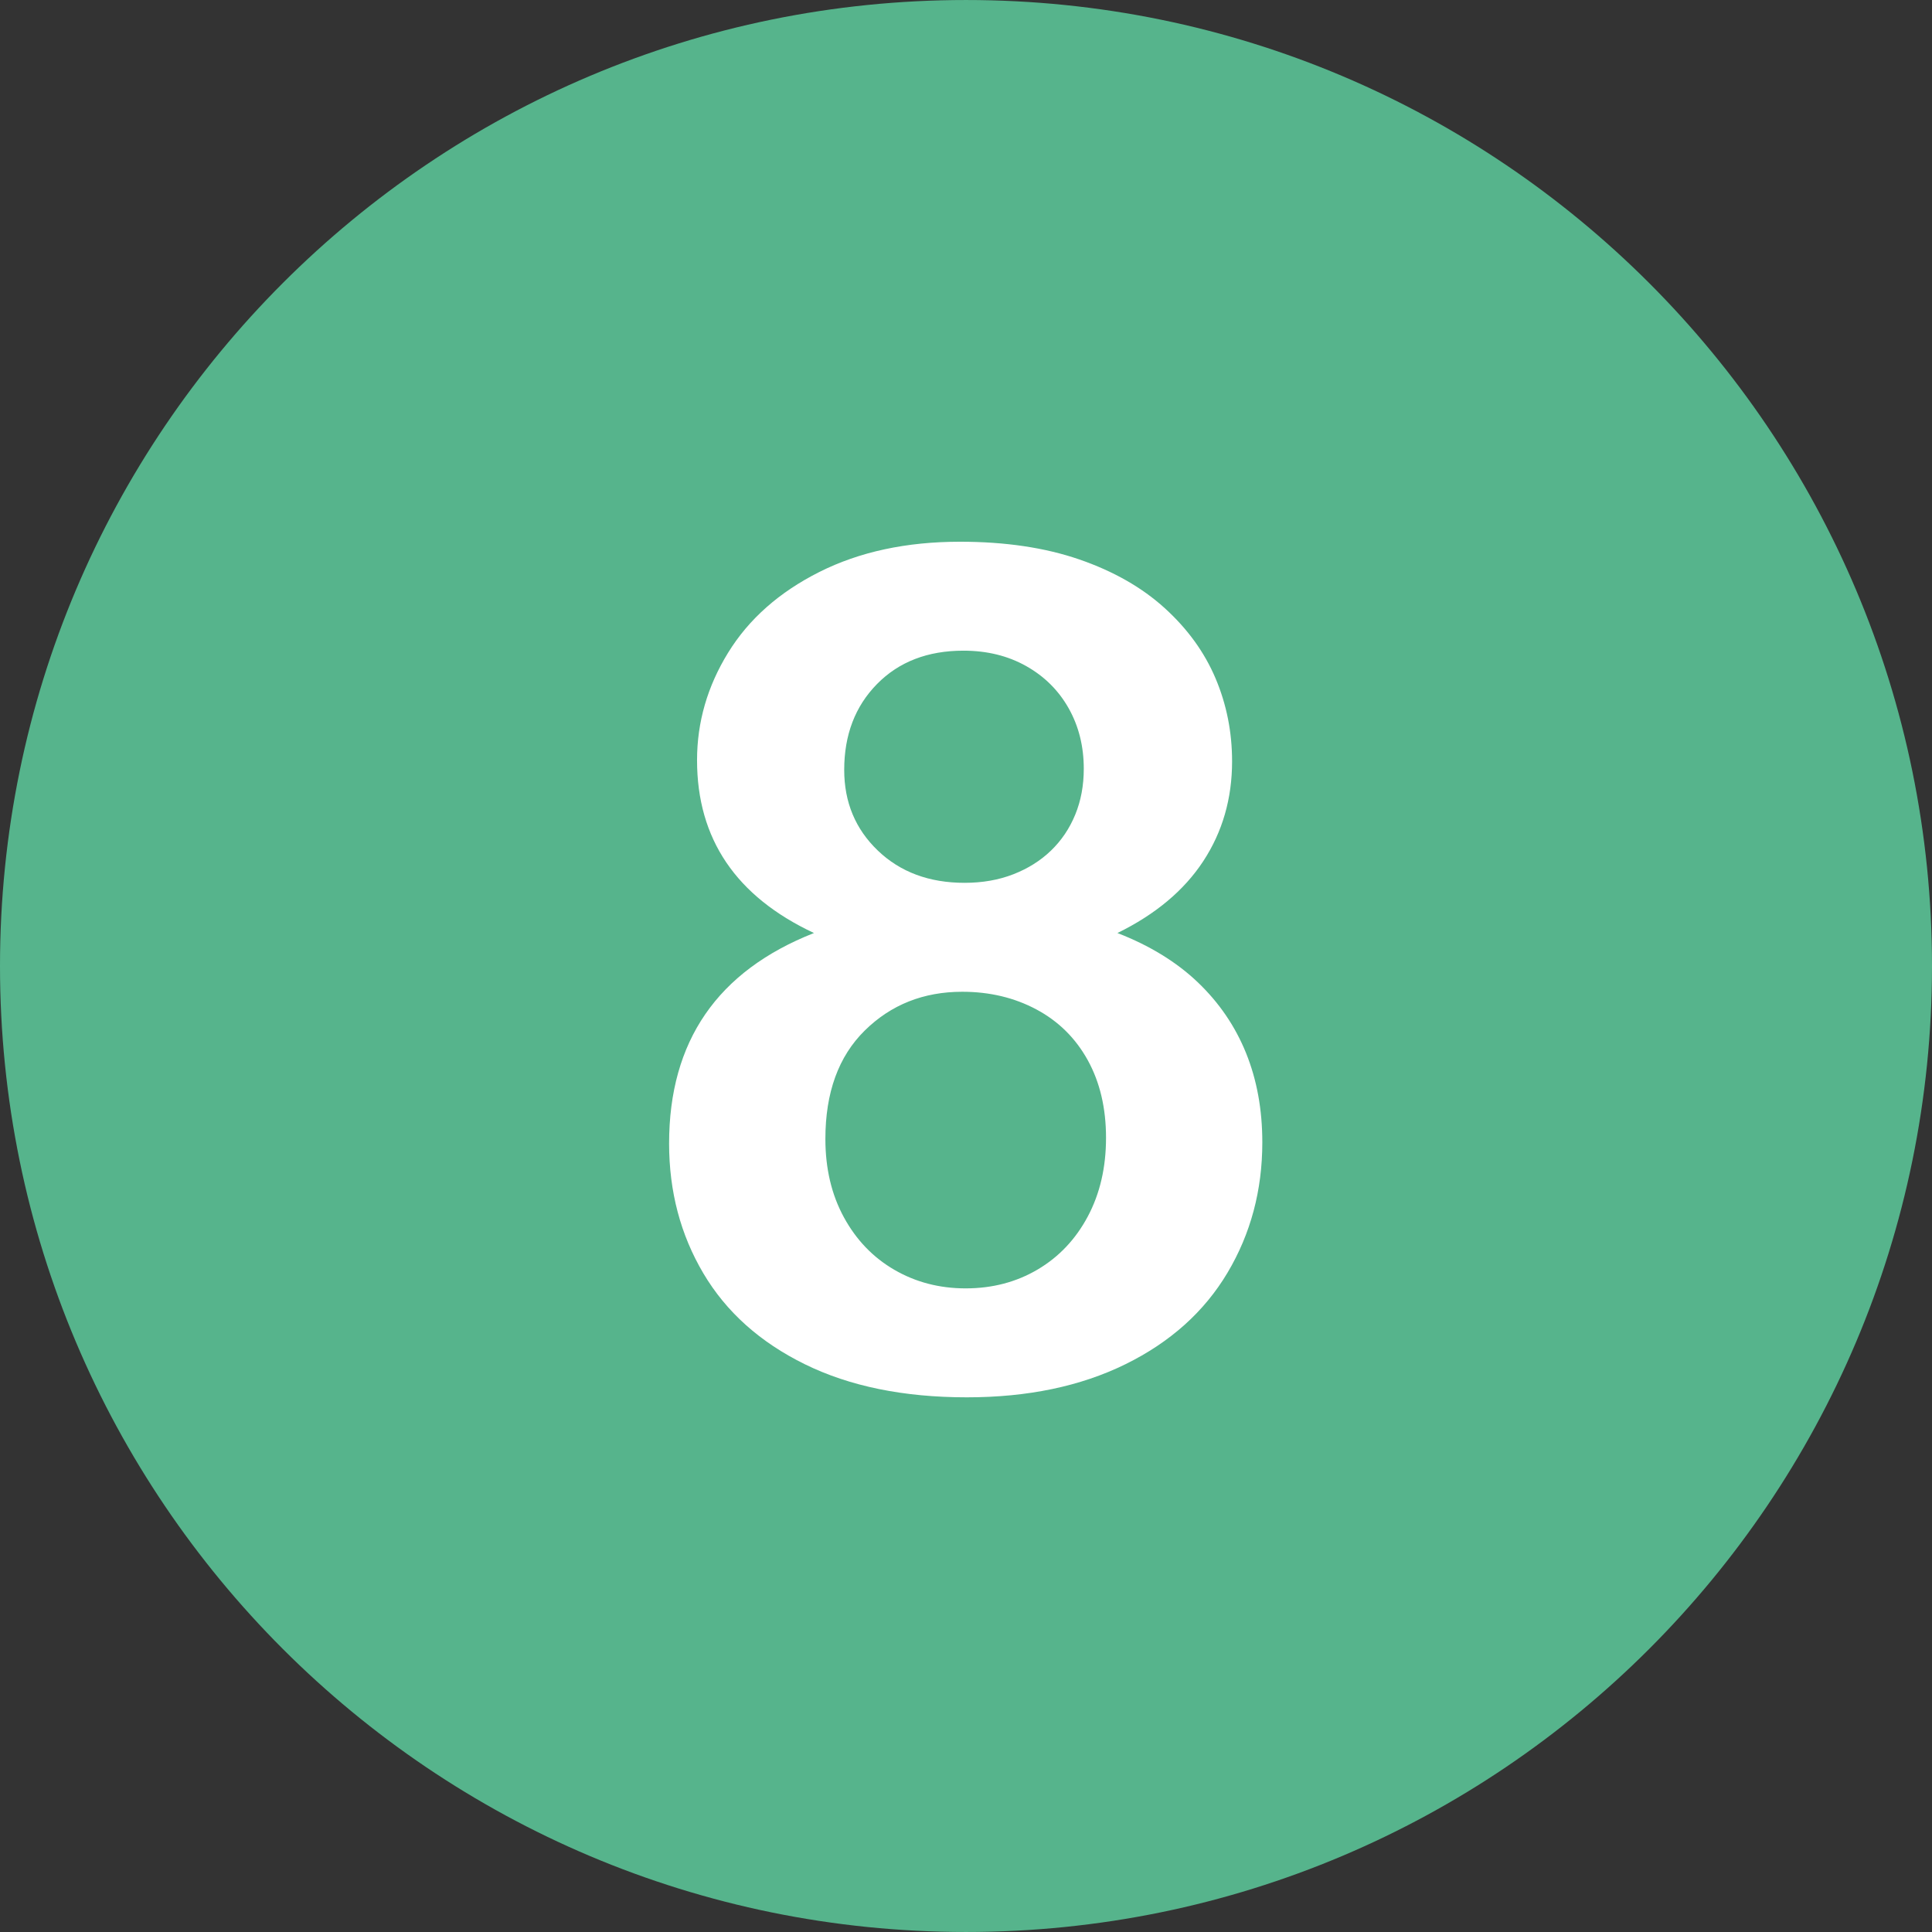 <?xml version="1.0" encoding="iso-8859-1"?>
<!-- Uploaded to: SVG Repo, www.svgrepo.com, Generator: SVG Repo Mixer Tools -->
<svg height="800px" width="800px" version="1.1" id="Layer_1" xmlns="http://www.w3.org/2000/svg" xmlns:xlink="http://www.w3.org/1999/xlink" 
	 viewBox="0 0 496.158 496.158" xml:space="preserve">
<rect x="0" y="0" width="496.158" height="496.158" fill="#333333" stroke="none"/>
<path style="fill:#56B48C;" d="M248.082,0.003C111.07,0.003,0,111.061,0,248.085c0,137,111.07,248.07,248.082,248.07
	c137.006,0,248.076-111.07,248.076-248.07C496.158,111.061,385.088,0.003,248.082,0.003z"/>
<path style="fill:#FFFFFF;" d="M320.002,270.444c-2.783-6.885-6.91-12.938-12.378-18.164c-5.47-5.223-12.354-9.448-20.654-12.671
	c9.765-4.784,17.113-10.936,22.046-18.457c4.93-7.519,7.397-16.063,7.397-25.635c0-7.519-1.417-14.623-4.248-21.313
	c-2.833-6.688-7.178-12.694-13.037-18.018c-5.859-5.321-13.184-9.496-21.973-12.524c-8.789-3.026-18.995-4.541-30.615-4.541
	c-13.77,0-25.807,2.589-36.108,7.764c-10.305,5.177-18.116,12.085-23.438,20.728c-5.324,8.643-7.983,17.848-7.983,27.612
	c0,20.215,10.009,35.01,30.029,44.385c-24.806,9.767-37.207,27.784-37.207,54.053c0,12.305,2.93,23.415,8.789,33.325
	c5.859,9.913,14.55,17.702,26.074,23.364c11.522,5.663,25.39,8.496,41.602,8.496c15.624,0,29.198-2.833,40.723-8.496
	c11.522-5.663,20.263-13.5,26.221-23.511c5.956-10.009,8.936-21.167,8.936-33.472C324.177,284.971,322.785,277.329,320.002,270.444z
	 M225.226,175.668c5.614-5.713,13.012-8.569,22.192-8.569c6.054,0,11.426,1.318,16.113,3.955s8.324,6.251,10.913,10.84
	c2.586,4.591,3.882,9.767,3.882,15.527c0,4.298-0.732,8.229-2.197,11.792c-1.465,3.566-3.541,6.642-6.226,9.229
	c-2.688,2.589-5.91,4.614-9.668,6.079c-3.761,1.465-7.936,2.197-12.524,2.197c-9.082,0-16.505-2.758-22.266-8.276
	c-5.763-5.516-8.643-12.426-8.643-20.728C216.804,188.731,219.609,181.381,225.226,175.668z M279.352,312.412
	c-3.126,5.859-7.423,10.4-12.891,13.623c-5.47,3.223-11.622,4.834-18.457,4.834c-6.738,0-12.843-1.586-18.311-4.761
	c-5.47-3.172-9.792-7.665-12.964-13.477c-3.175-5.809-4.761-12.524-4.761-20.142c0-11.913,3.369-21.19,10.107-27.832
	c6.738-6.64,15.088-9.961,25.049-9.961c7.031,0,13.378,1.515,19.043,4.541c5.663,3.028,10.058,7.375,13.184,13.037
	c3.124,5.665,4.688,12.305,4.688,19.922S282.476,306.552,279.352,312.412z"/>
</svg>